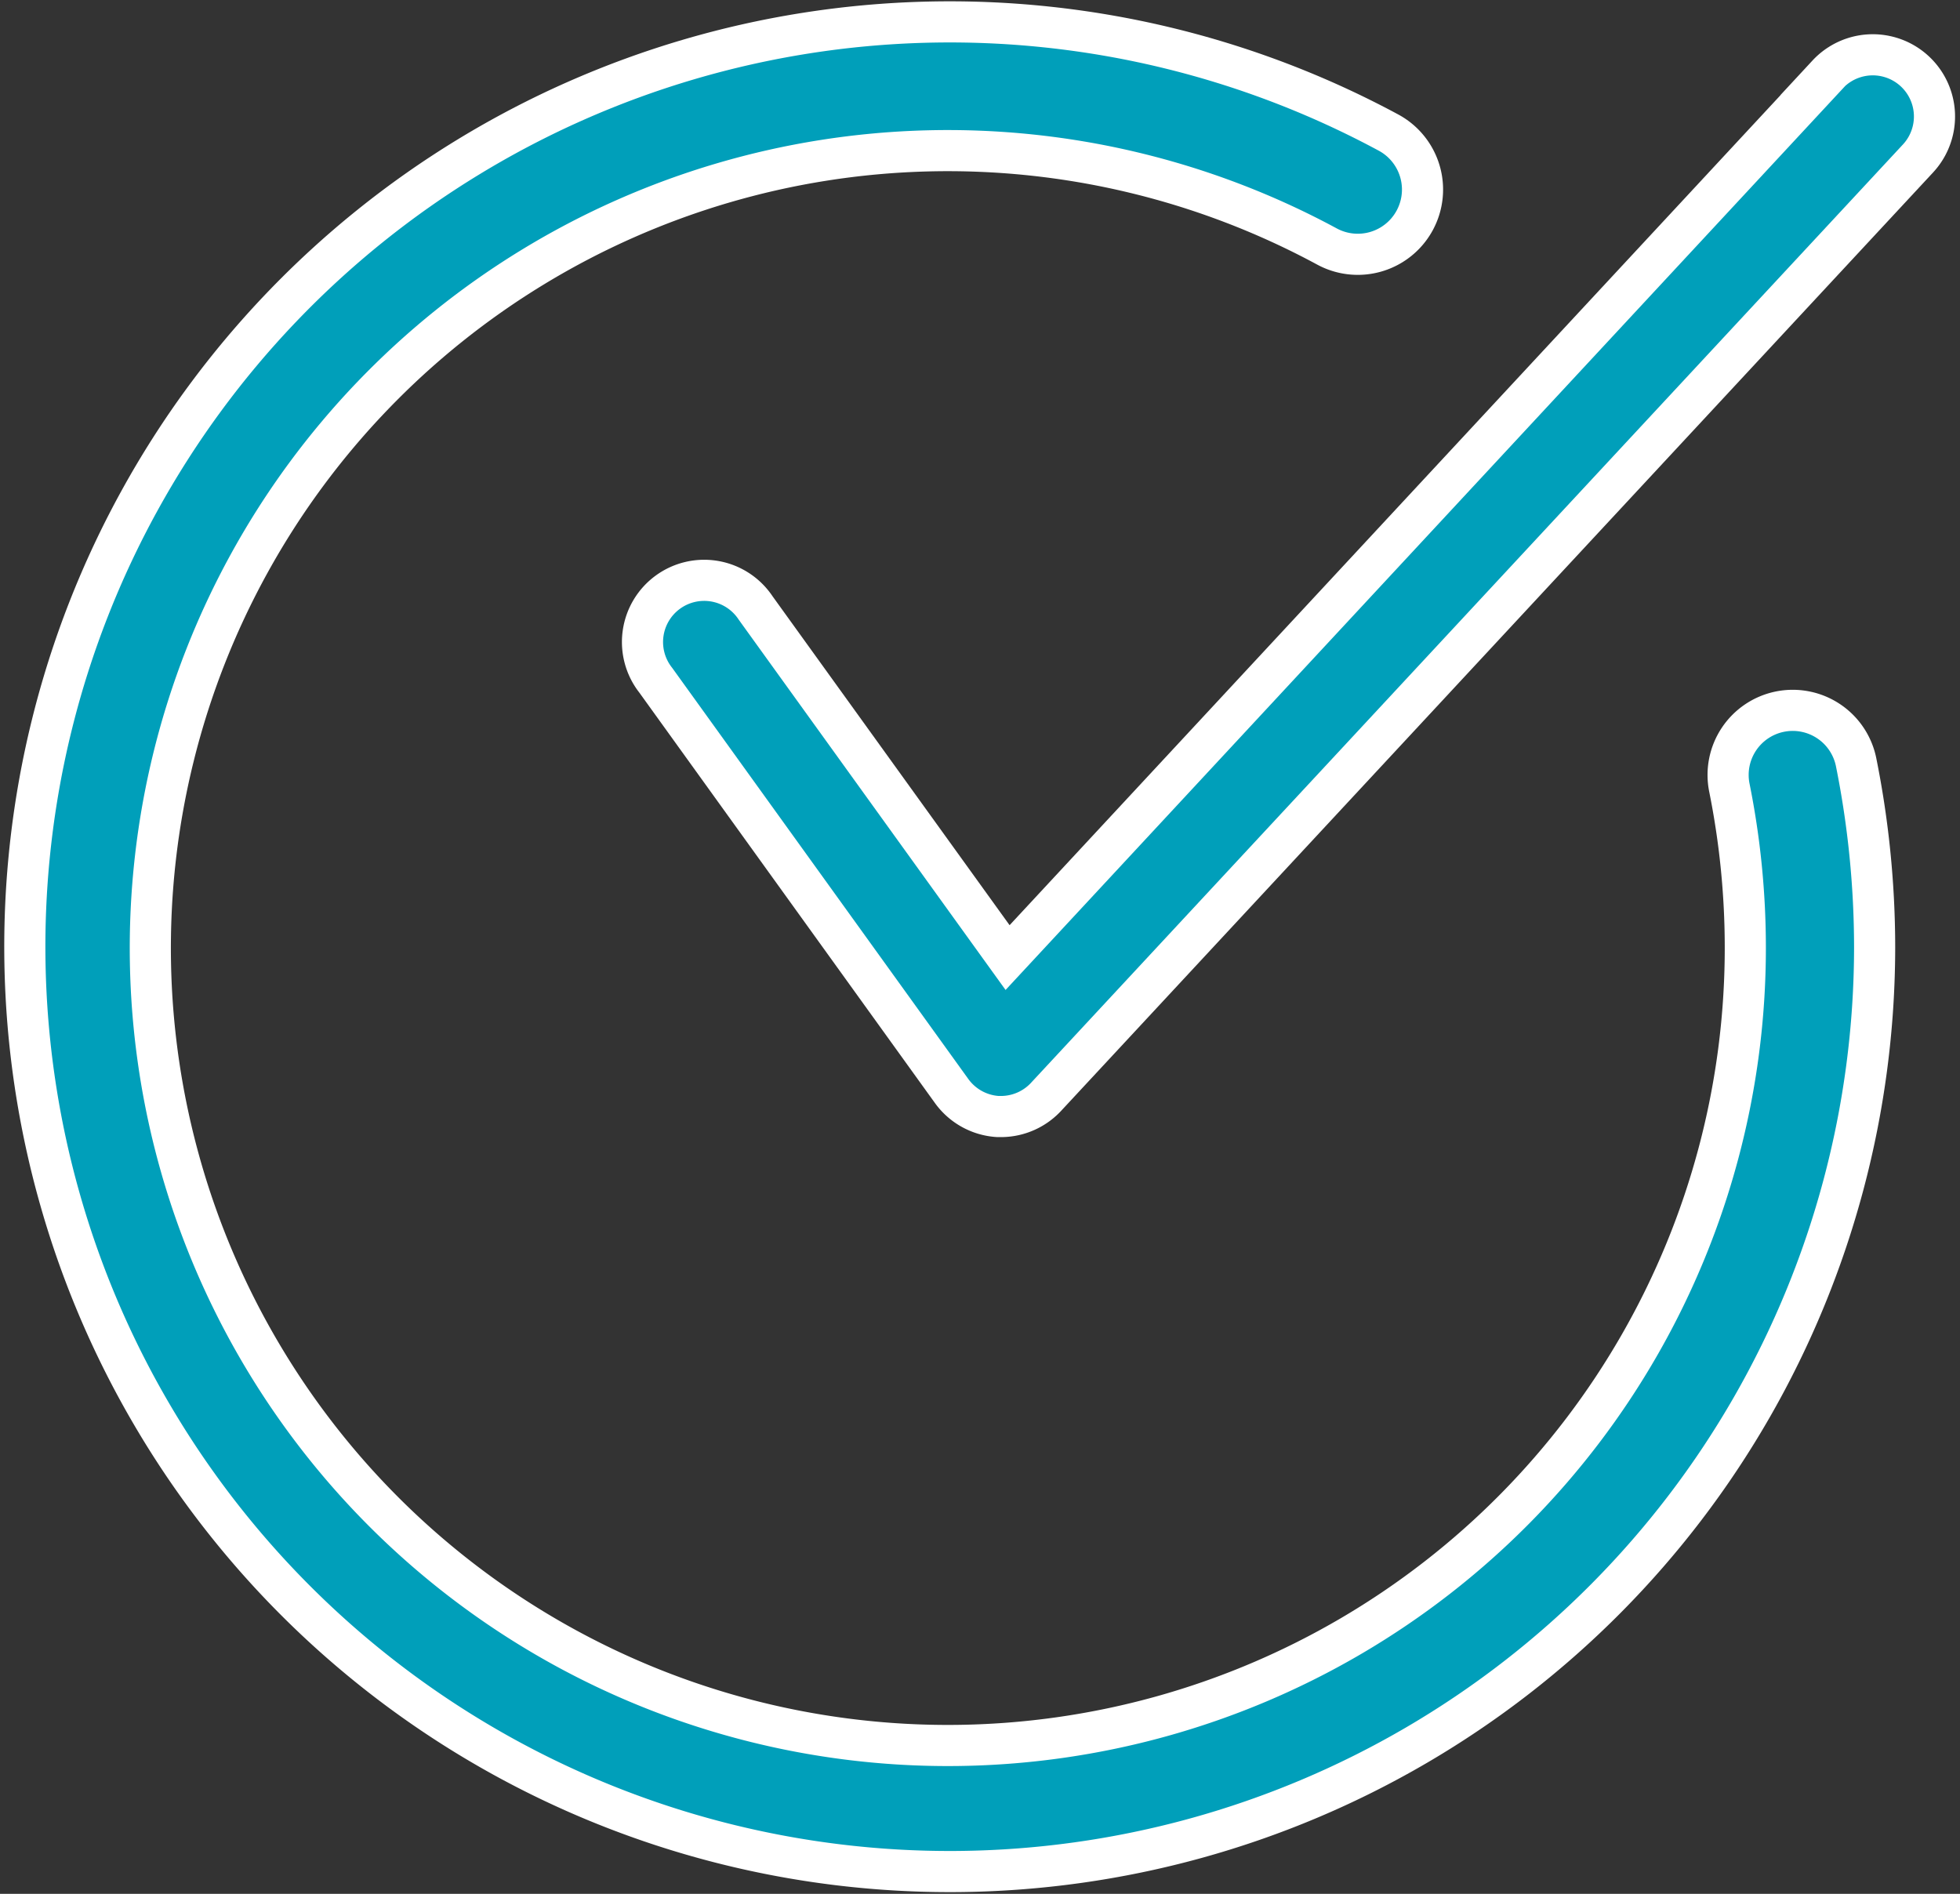 <svg xmlns="http://www.w3.org/2000/svg" width="95.304" height="92.093" viewBox="0 0 95.304 92.093">
  <rect x="0" y="0" width="95.304" height="92.093" fill="#333333" stroke="none"/>
  <g id="noun_Check_1271976" transform="translate(-4.517 -5.945)">
    <path id="Tracciato_406" data-name="Tracciato 406" d="M89.26,9.57,49.38,52.51l-12.25-17a3,3,0,1,0-4.86,3.51L46.66,59a3,3,0,0,0,2.25,1.24h.18a3,3,0,0,0,2.2-1L93.65,13.65a3,3,0,1,0-4.4-4.08Z" transform="translate(4.13)" fill="#009fba" stroke="#fff" stroke-width="2"/>
    <path id="Tracciato_407" data-name="Tracciato 407" d="M91.069,40.55a3.14,3.14,0,0,0-2.463,3.694A39.435,39.435,0,0,1,89.382,52,38.778,38.778,0,1,1,69.029,17.926,3.148,3.148,0,1,0,72.047,12.4,44.973,44.973,0,1,0,95.67,52a45.758,45.758,0,0,0-.9-8.989A3.144,3.144,0,0,0,91.069,40.55Z" transform="translate(0)" fill="#009fba" stroke="#fff" stroke-width="2"/>
  </g>
</svg>
